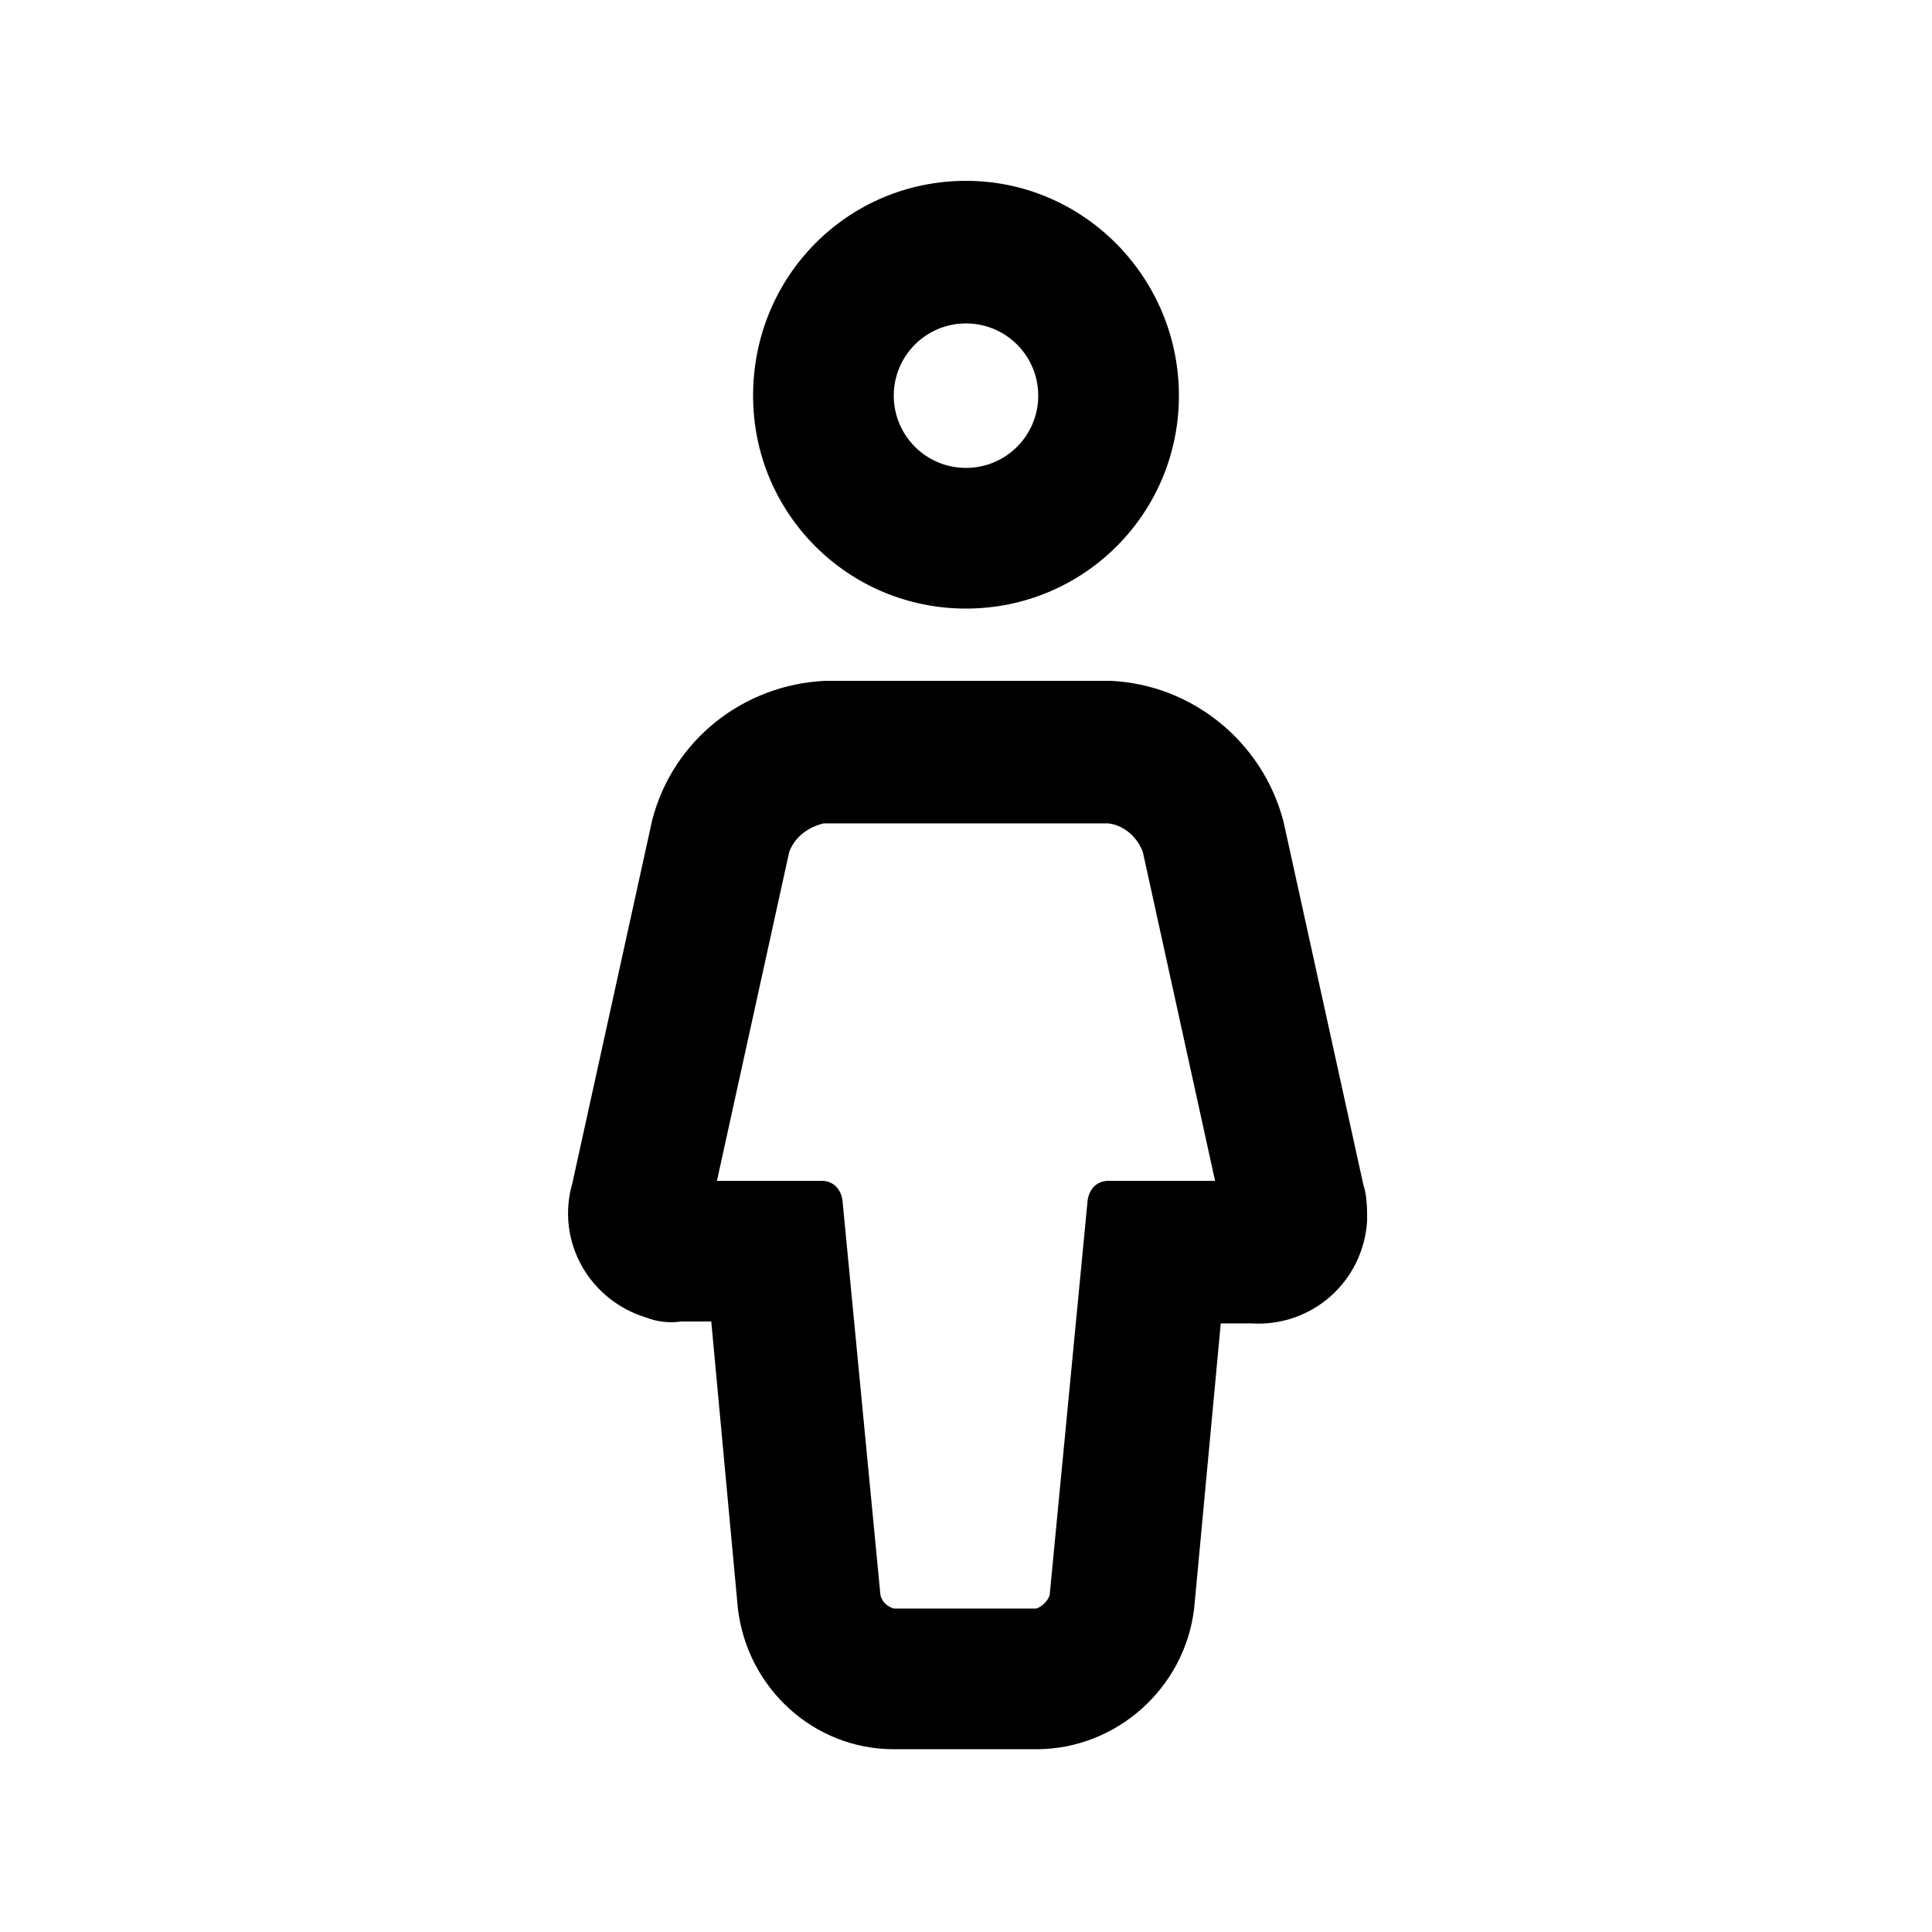<?xml version="1.0" encoding="UTF-8"?>
<!-- The Best Svg Icon site in the world: iconSvg.co, Visit us! https://iconsvg.co -->
<svg fill="#000000" width="800px" height="800px" version="1.1" viewBox="144 144 512 512" xmlns="http://www.w3.org/2000/svg">
 <g>
  <path d="m400 305.28c31.234 0 56.426-25.191 56.426-56.426s-25.191-56.93-56.426-56.93-56.426 25.191-56.426 56.93c-0.004 31.238 25.188 56.426 56.426 56.426zm0-75.57c10.578 0 19.145 8.566 19.145 19.145s-8.566 19.145-19.145 19.145-19.145-8.566-19.145-19.145 8.562-19.145 19.145-19.145z"/>
  <path d="m324.43 494.21h8.062l7.055 76.074c2.519 21.16 20.152 37.281 41.312 37.281h37.785c21.16 0 39.297-16.121 41.816-37.281l7.055-75.57h8.059c16.121 1.008 29.727-11.082 30.73-27.207 0-3.023 0-6.551-1.008-9.574l-21.16-96.227c-5.543-21.16-24.184-36.273-45.848-37.281h-75.57c-21.664 1.008-40.305 15.617-45.848 36.777l-21.16 96.227c-4.535 15.617 4.535 31.234 19.648 35.77 2.523 1.012 6.047 1.516 9.07 1.012zm28.719-124.44c1.512-4.031 5.039-6.551 9.07-7.559h75.57c4.031 0.504 7.559 3.527 9.07 7.559l19.145 87.16h-28.215c-3.023 0-5.039 2.016-5.543 5.039l-10.078 104.79c-0.504 1.512-2.016 3.023-3.527 3.527h-37.785c-1.512-0.504-3.023-1.512-3.527-3.527l-10.078-104.79c-0.504-3.023-2.519-5.039-5.543-5.039h-27.711z"/>
 </g>
</svg>